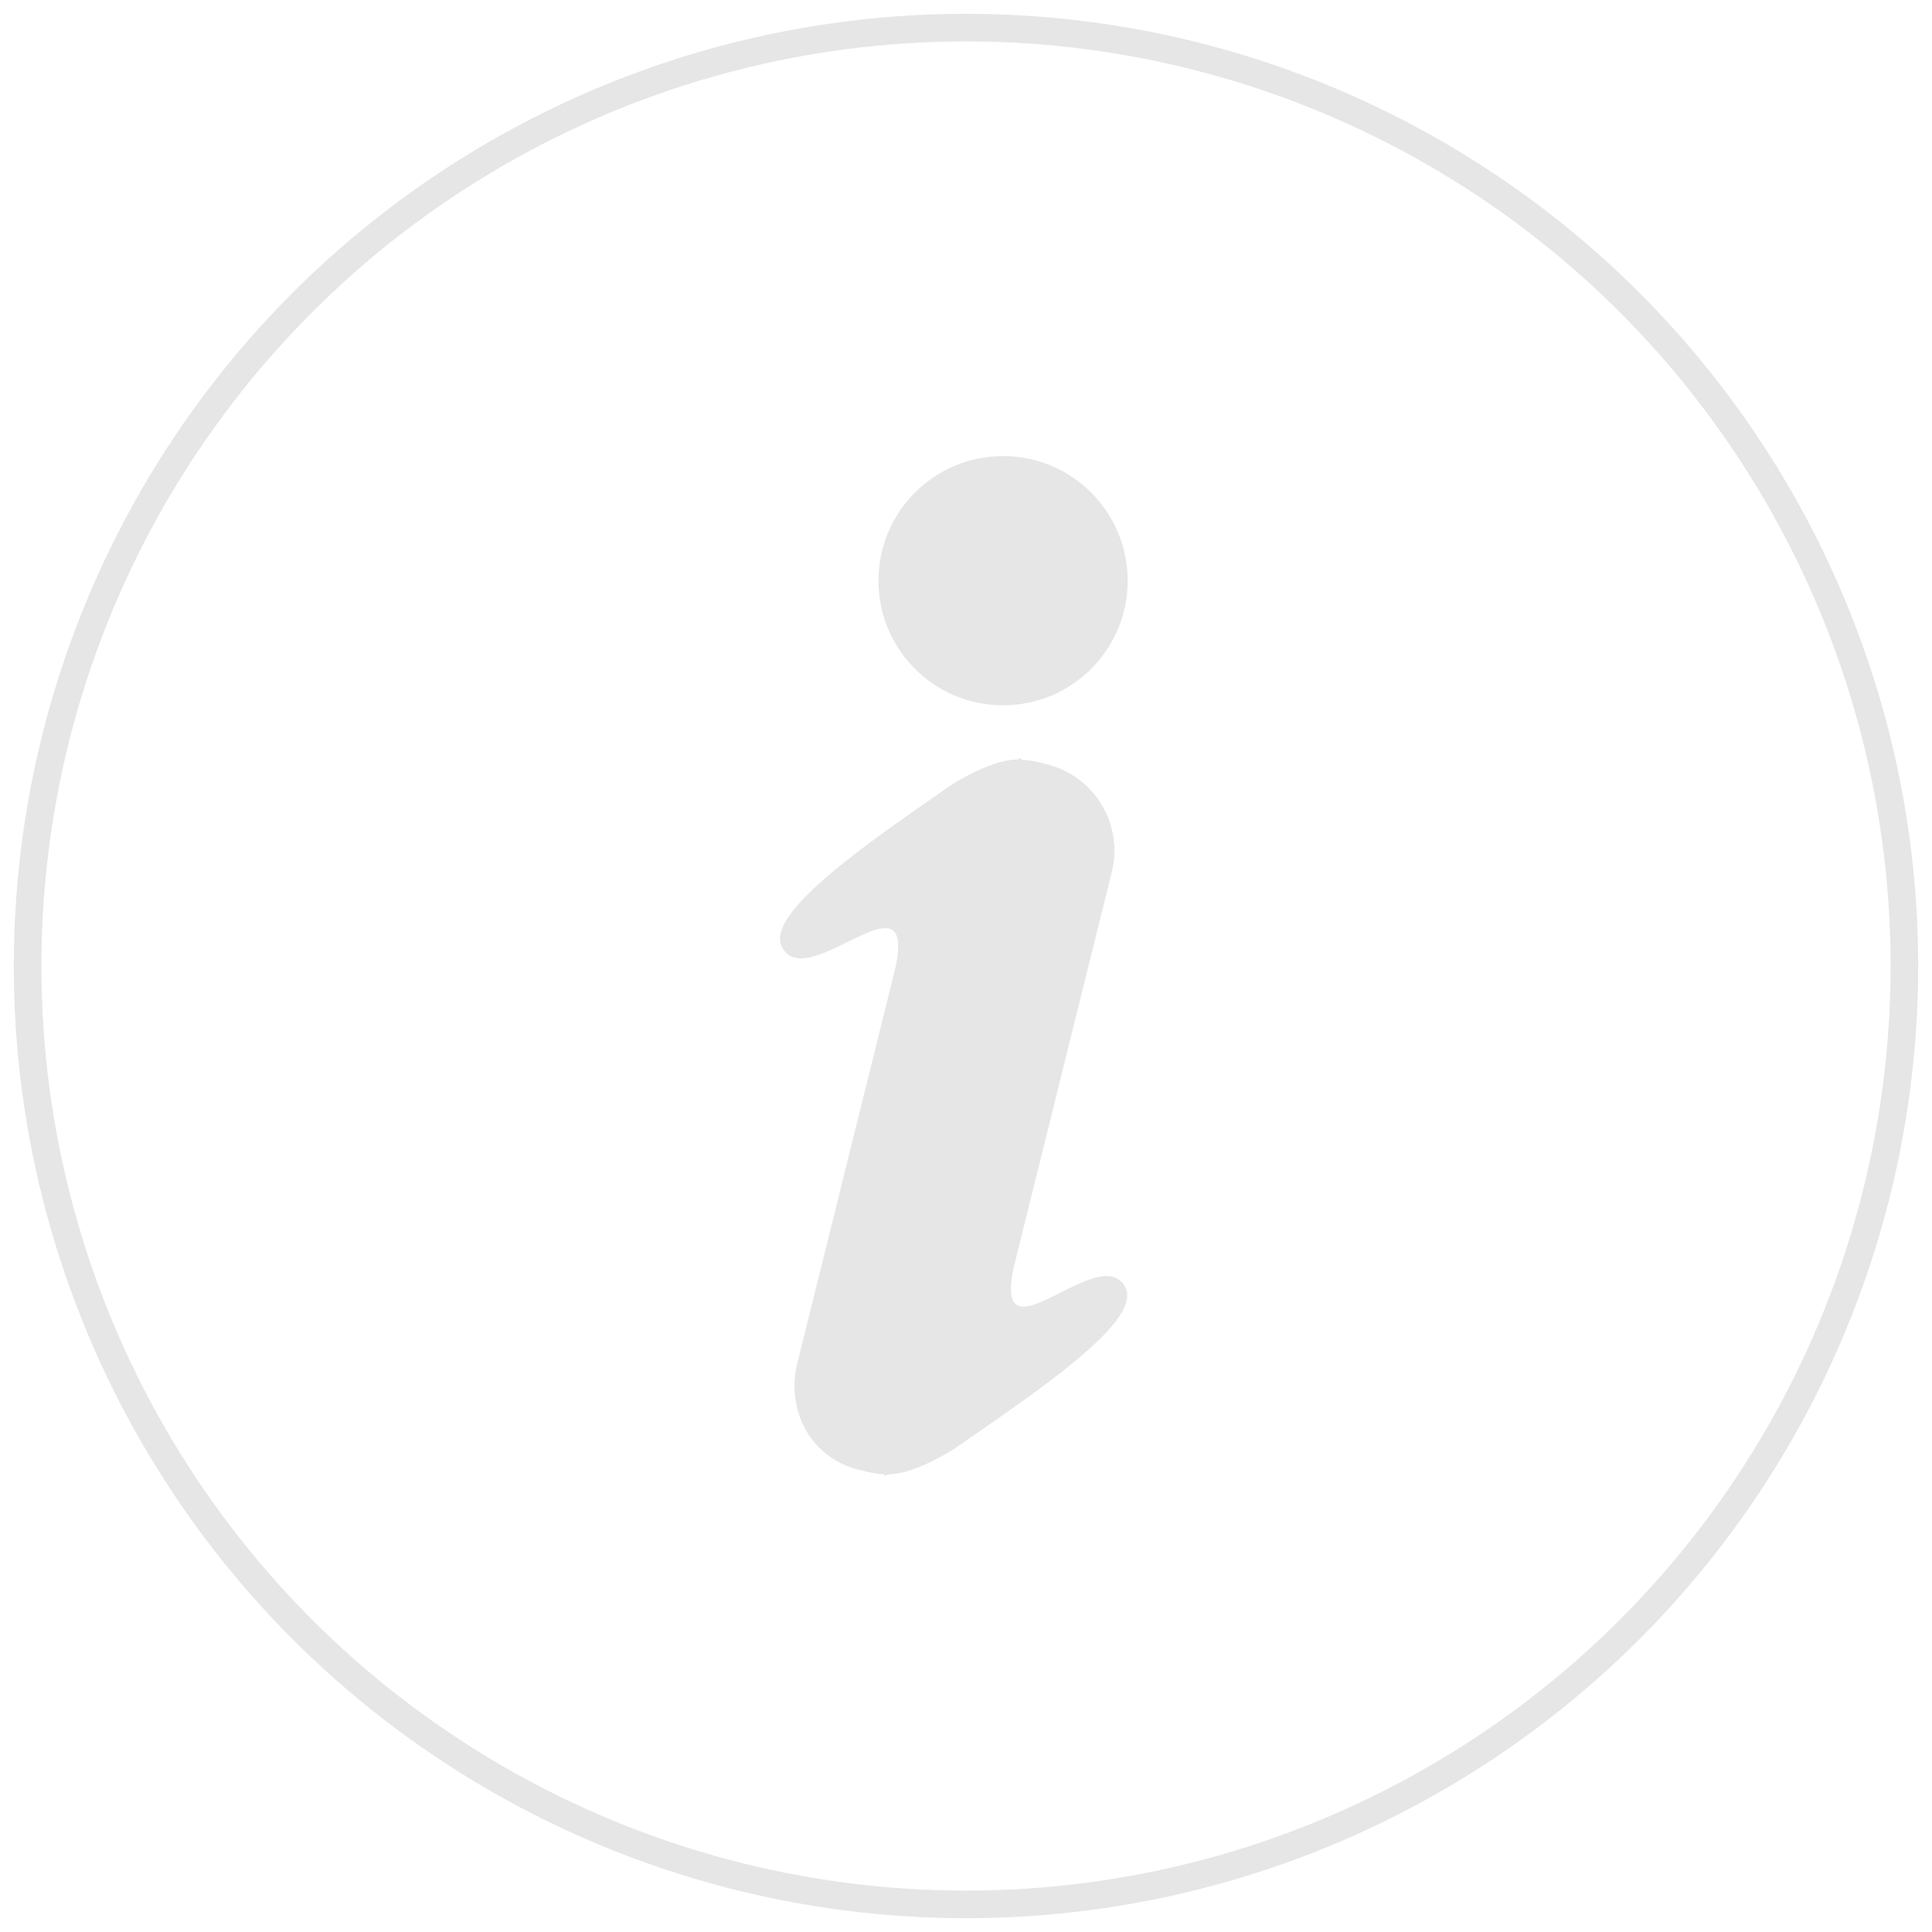 <svg width="70" height="70" viewBox="0 0 70 70" xmlns="http://www.w3.org/2000/svg"><title>info</title><g transform="translate(1 1)" fill="none" fill-rule="evenodd"><path d="M35.787 44.685l1.087-4.382 2.408-9.705a3.225 3.225 0 0 0-2.354-3.907l-.313-.077a3.246 3.246 0 0 0-.629-.092l.003-.064-.141.064c-.99-.004-2.439.958-2.439.958-2.812 1.96-6.661 4.56-6.091 5.8.864 1.875 5.08-3.06 4.07 1.009L30.3 38.672l-2.408 9.704c-.429 1.729.486 3.443 2.214 3.872l.313.078c.21.052.42.081.63.09l-.004.065.142-.064c.99.004 2.438-.958 2.438-.958 2.813-1.96 6.732-4.543 6.162-5.782-.865-1.875-5.01 3.078-4-.992z" fill="#E6E6E6"/><ellipse fill="#E6E6E6" cx="35.343" cy="20.04" rx="4.515" ry="4.515"/><circle stroke="#E6E6E6" cx="34" cy="34" r="34"/></g></svg>